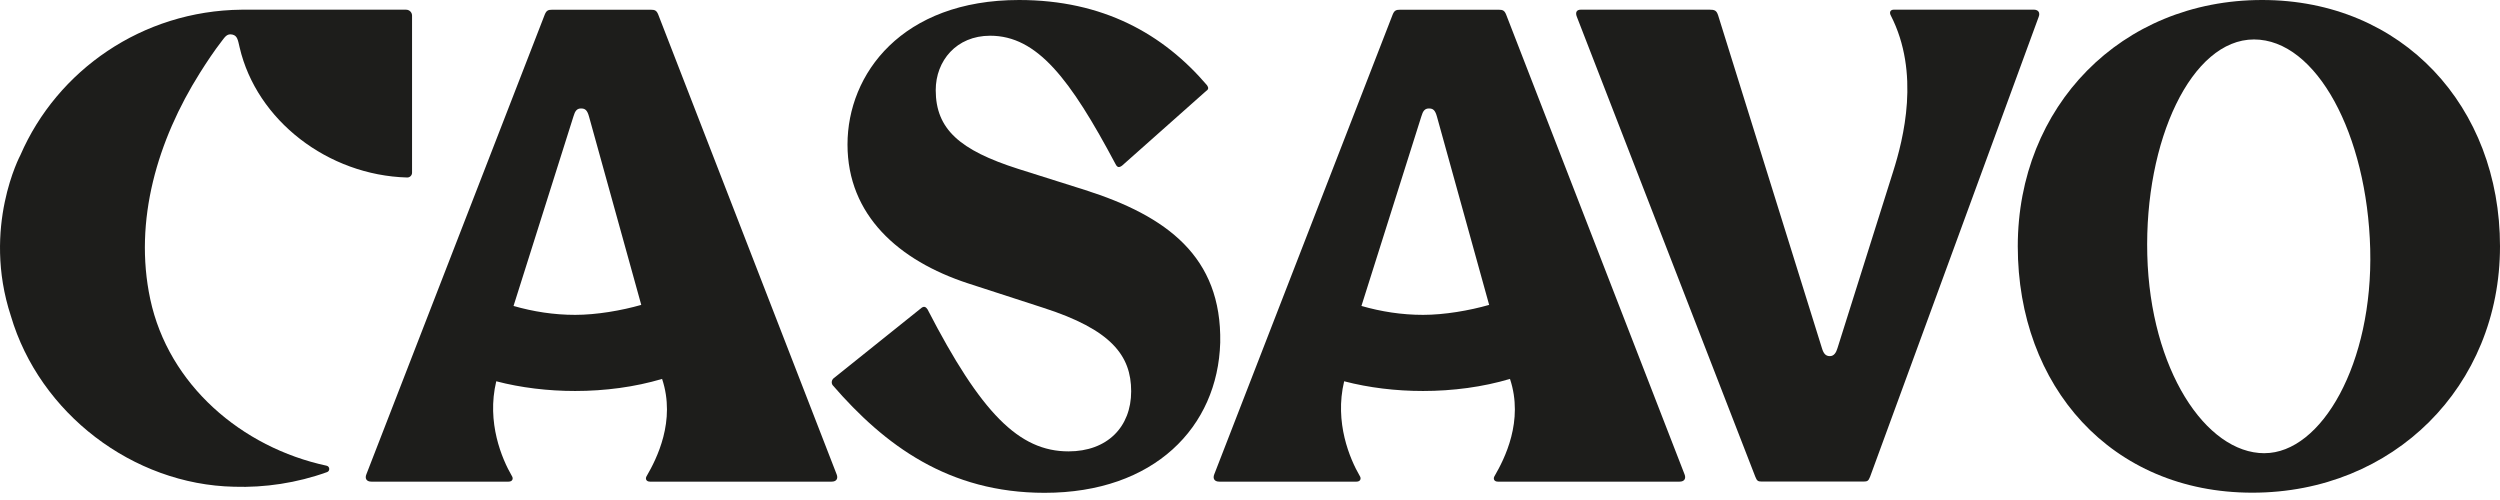 <svg width="165" height="33" viewBox="0 0 165 33" fill="none" xmlns="http://www.w3.org/2000/svg">
<g clip-path="url(#clip0_6_26)">
<path d="M71.61 12.539L67.201 11.146C63.337 9.913 61.758 8.521 61.758 5.948C61.758 4.018 63.118 2.358 65.351 2.358C68.453 2.358 70.63 5.198 73.623 10.825C73.731 11.039 73.841 11.093 74.058 10.931L79.609 6.002C79.772 5.895 79.772 5.787 79.664 5.627C76.78 2.25 72.806 0 67.256 0C59.527 0 55.935 4.876 55.935 9.537C55.935 14.198 59.309 17.2 63.881 18.699L68.833 20.306C73.35 21.753 74.657 23.468 74.657 25.825C74.657 28.182 73.079 29.791 70.521 29.791C67.256 29.791 64.752 27.272 61.215 20.414C61.105 20.254 60.997 20.2 60.834 20.308L55.06 24.935C54.897 25.041 54.843 25.256 54.952 25.418C58.382 29.383 62.603 32.526 68.943 32.526C76.181 32.526 80.372 28.185 80.535 22.612C80.643 16.933 76.997 14.254 71.61 12.539Z" fill="#1D1D1B"/>
<path d="M43.444 0.962C43.336 0.696 43.226 0.642 42.955 0.642H36.443C36.172 0.642 36.064 0.696 35.954 0.962L24.18 31.306C24.072 31.573 24.18 31.788 24.506 31.788H33.567C33.838 31.788 33.893 31.573 33.783 31.414C33.132 30.293 32.101 27.889 32.753 25.164C34.38 25.591 36.171 25.805 37.963 25.805C39.916 25.805 41.907 25.544 43.698 25.008C44.62 27.786 43.334 30.292 42.684 31.414C42.576 31.575 42.629 31.788 42.9 31.788H54.892C55.218 31.788 55.326 31.573 55.218 31.306L43.444 0.962ZM37.963 20.781C36.551 20.781 35.195 20.567 33.893 20.193L37.845 7.692C37.953 7.319 38.077 7.159 38.348 7.159C38.619 7.159 38.756 7.265 38.875 7.692L42.323 20.123C41.021 20.496 39.372 20.781 37.963 20.781Z" fill="#1D1D1B"/>
<path d="M99.405 0.962C99.297 0.696 99.187 0.642 98.916 0.642H92.405C92.134 0.642 92.026 0.696 91.916 0.962L80.141 31.306C80.033 31.573 80.141 31.788 80.467 31.788H89.529C89.8 31.788 89.855 31.573 89.745 31.414C89.093 30.293 88.062 27.889 88.714 25.164C90.342 25.591 92.132 25.805 93.924 25.805C95.877 25.805 97.869 25.544 99.659 25.008C100.582 27.786 99.295 30.292 98.645 31.414C98.537 31.575 98.59 31.788 98.861 31.788H110.854C111.18 31.788 111.288 31.573 111.18 31.306L99.405 0.962ZM93.924 20.781C92.513 20.781 91.156 20.567 89.855 20.193L93.806 7.692C93.914 7.319 94.039 7.159 94.31 7.159C94.581 7.159 94.717 7.265 94.837 7.692L98.284 20.123C96.983 20.496 95.334 20.781 93.924 20.781Z" fill="#1D1D1B"/>
<path d="M134.337 0.646C134.304 0.64 134.266 0.637 134.226 0.637H125.003C124.732 0.637 124.697 0.838 124.787 1.01C126.745 4.813 125.629 9.164 124.948 11.321L121.276 22.971C121.187 23.273 121.043 23.504 120.772 23.504C120.501 23.504 120.356 23.347 120.245 22.971L113.396 1.011C113.288 0.691 113.178 0.637 112.799 0.637H104.347C104.021 0.637 103.968 0.851 104.076 1.118L115.849 31.462C115.958 31.729 116.012 31.783 116.283 31.783H122.993C123.264 31.783 123.319 31.729 123.427 31.462L134.551 1.118C134.578 1.051 134.591 0.987 134.591 0.93C134.591 0.786 134.507 0.678 134.337 0.646Z" fill="#1D1D1B"/>
<path d="M149.302 0C139.983 0 133.173 7.03 133.173 16.259C133.173 25.488 139.333 32.517 148.654 32.517C157.975 32.517 165 25.488 165 16.259C165 7.03 158.567 0 149.302 0ZM149.45 29.912C145.583 29.912 141.916 24.385 141.721 16.825C141.525 9.267 144.636 2.604 148.763 2.604C152.891 2.604 156.237 8.877 156.434 16.436C156.63 23.994 153.215 29.91 149.452 29.91" fill="#1D1D1B"/>
<path d="M0.718 20.856C2.612 27.274 8.764 31.986 15.454 32.125C17.463 32.192 19.595 31.878 21.586 31.159C21.794 31.084 21.772 30.784 21.556 30.737C15.944 29.532 11.121 25.393 9.916 19.743C8.809 14.552 10.407 9.241 13.193 4.813C13.65 4.087 14.115 3.386 14.647 2.697C14.847 2.44 14.982 2.203 15.337 2.282C15.67 2.355 15.703 2.65 15.814 3.123C16.935 7.948 21.649 11.571 26.871 11.715C27.049 11.72 27.195 11.576 27.195 11.401V1.028C27.195 0.813 27.019 0.64 26.801 0.64H15.939C9.388 0.707 3.777 4.638 1.35 10.229C1.35 10.229 -1.207 14.994 0.718 20.856Z" fill="#1D1D1B"/>
</g>
<defs>
<clipPath id="clip0_6_26">
<rect width="165" height="32.524" fill="white"/>
</clipPath>
</defs>
</svg>
